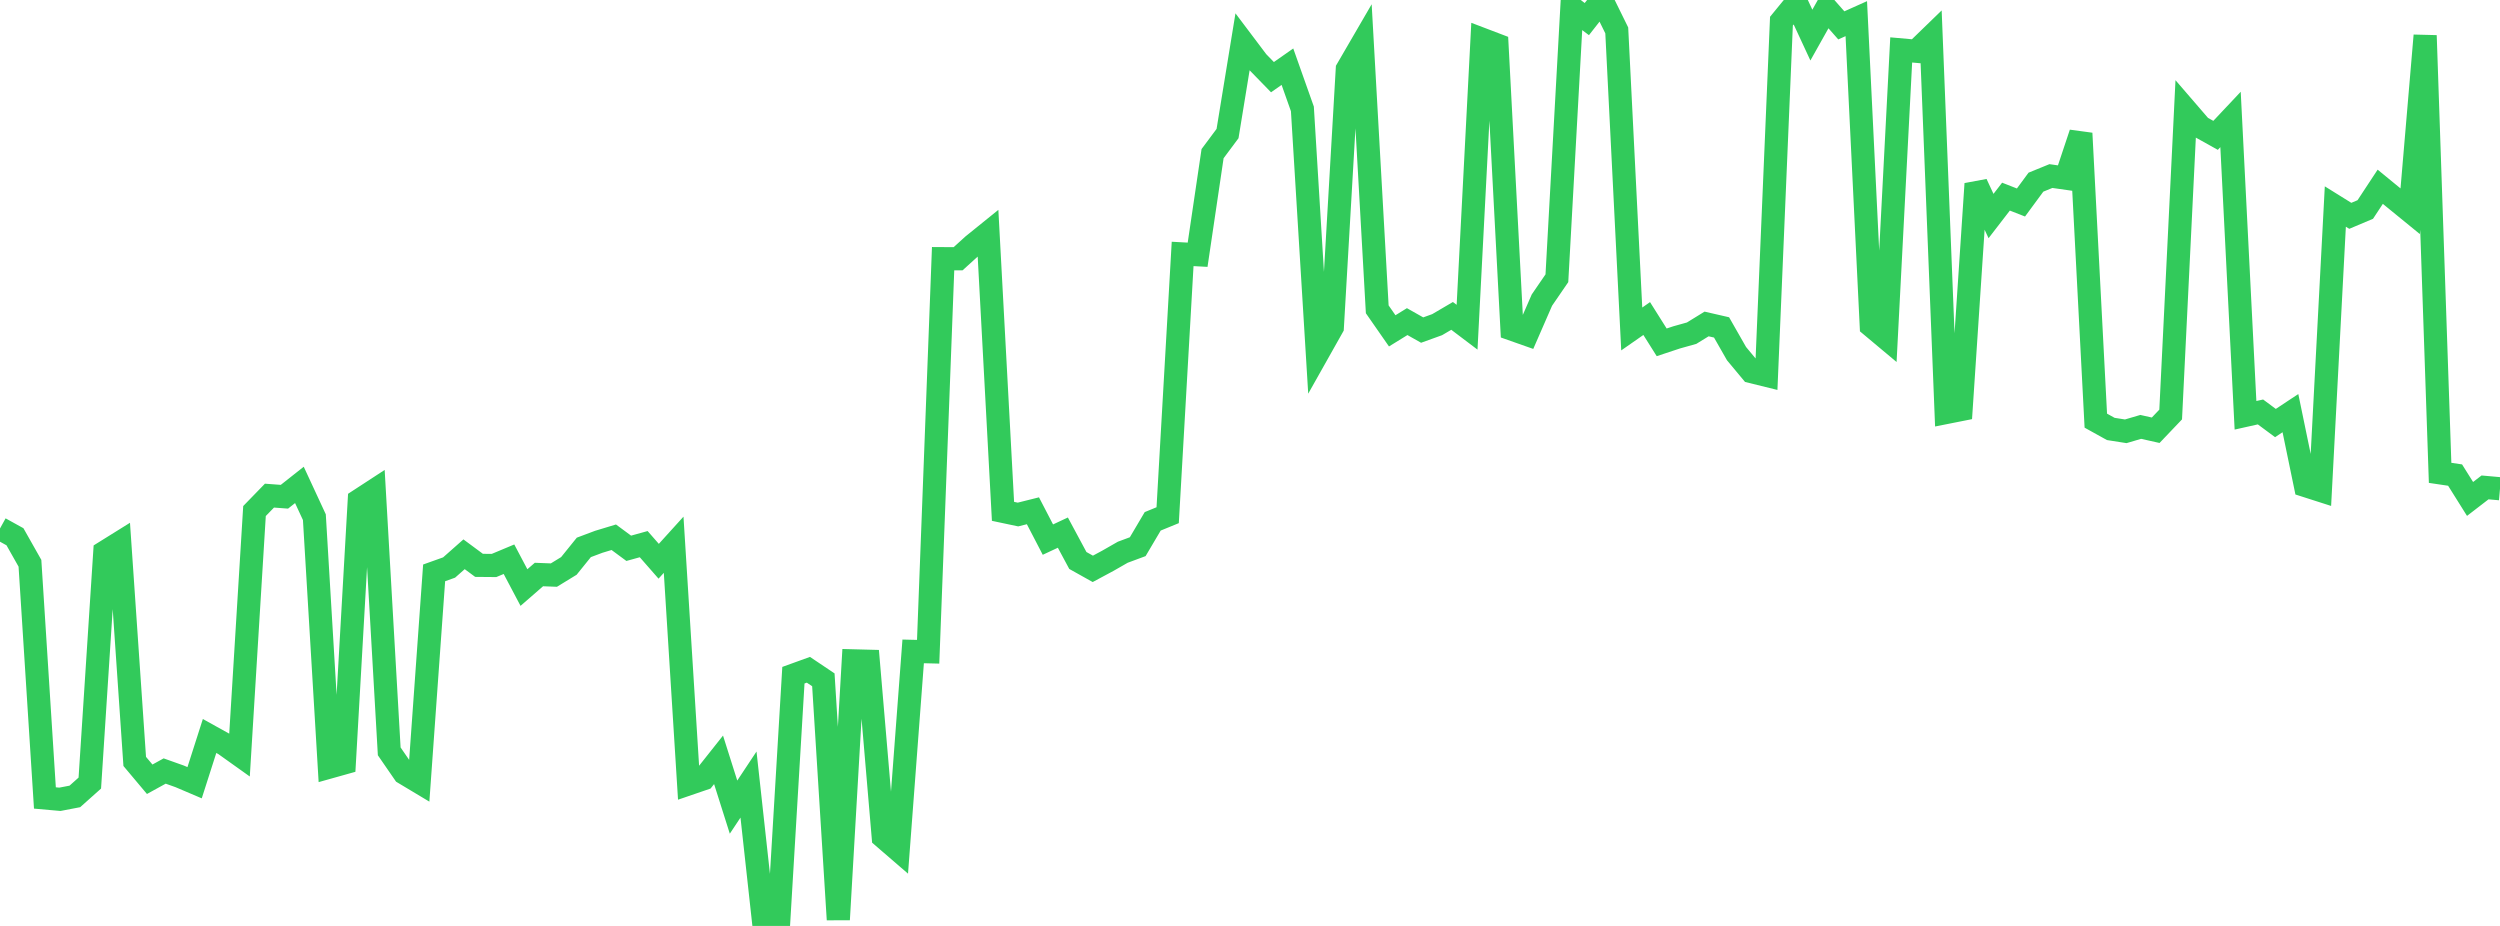 <?xml version="1.0" standalone="no"?>
<!DOCTYPE svg PUBLIC "-//W3C//DTD SVG 1.1//EN" "http://www.w3.org/Graphics/SVG/1.1/DTD/svg11.dtd">

<svg width="135" height="50" viewBox="0 0 135 50" preserveAspectRatio="none" 
  xmlns="http://www.w3.org/2000/svg"
  xmlns:xlink="http://www.w3.org/1999/xlink">


<polyline points="0.0, 28.538 0.808, 28.985 1.617, 30.416 2.425, 43.09 3.234, 43.162 4.042, 43.007 4.85, 42.286 5.659, 29.813 6.467, 29.31 7.275, 41.117 8.084, 42.08 8.892, 41.635 9.701, 41.923 10.509, 42.267 11.317, 39.743 12.126, 40.192 12.934, 40.768 13.743, 27.596 14.551, 26.764 15.359, 26.824 16.168, 26.185 16.976, 27.928 17.784, 41.423 18.593, 41.196 19.401, 27.016 20.21, 26.489 21.018, 40.573 21.826, 41.745 22.635, 42.23 23.443, 30.935 24.251, 30.646 25.06, 29.931 25.868, 30.529 26.677, 30.536 27.485, 30.198 28.293, 31.728 29.102, 31.024 29.91, 31.055 30.719, 30.56 31.527, 29.559 32.335, 29.256 33.144, 29.011 33.952, 29.608 34.76, 29.384 35.569, 30.308 36.377, 29.416 37.186, 42.327 37.994, 42.05 38.802, 41.031 39.611, 43.585 40.419, 42.366 41.228, 49.729 42.036, 50.0 42.844, 36.461 43.653, 36.168 44.461, 36.71 45.269, 49.658 46.078, 35.686 46.886, 35.707 47.695, 45.198 48.503, 45.895 49.311, 35.175 50.12, 35.195 50.928, 13.968 51.737, 13.973 52.545, 13.24 53.353, 12.587 54.162, 27.613 54.97, 27.784 55.778, 27.582 56.587, 29.139 57.395, 28.761 58.204, 30.266 59.012, 30.718 59.82, 30.284 60.629, 29.821 61.437, 29.521 62.246, 28.152 63.054, 27.821 63.862, 13.712 64.671, 13.756 65.479, 8.297 66.287, 7.213 67.096, 2.264 67.904, 3.336 68.713, 4.167 69.521, 3.601 70.329, 5.881 71.138, 19.106 71.946, 17.671 72.754, 3.738 73.563, 2.346 74.371, 16.703 75.18, 17.866 75.988, 17.367 76.796, 17.824 77.605, 17.532 78.413, 17.058 79.222, 17.67 80.03, 2.121 80.838, 2.429 81.647, 17.774 82.455, 18.059 83.263, 16.205 84.072, 15.025 84.88, 0.422 85.689, 1.031 86.497, 0.0 87.305, 1.642 88.114, 17.764 88.922, 17.201 89.731, 18.486 90.539, 18.218 91.347, 17.992 92.156, 17.494 92.964, 17.68 93.772, 19.096 94.581, 20.068 95.389, 20.267 96.198, 1.141 97.006, 0.154 97.814, 1.895 98.623, 0.453 99.431, 1.37 100.24, 1.007 101.048, 17.589 101.856, 18.265 102.665, 2.696 103.473, 2.768 104.281, 1.985 105.09, 22.275 105.898, 22.114 106.707, 9.927 107.515, 11.666 108.323, 10.618 109.132, 10.935 109.94, 9.837 110.749, 9.507 111.557, 9.622 112.365, 7.199 113.174, 22.715 113.982, 23.163 114.79, 23.29 115.599, 23.052 116.407, 23.233 117.216, 22.384 118.024, 5.922 118.832, 6.859 119.641, 7.309 120.449, 6.451 121.257, 22.426 122.066, 22.245 122.874, 22.845 123.683, 22.309 124.491, 26.219 125.299, 26.478 126.108, 11.152 126.916, 11.655 127.725, 11.313 128.533, 10.085 129.341, 10.747 130.15, 11.407 130.958, 1.918 131.766, 25.534 132.575, 25.654 133.383, 26.943 134.192, 26.32 135.0, 26.392" fill="none" stroke="#32ca5b" stroke-width="1.25"/>

</svg>